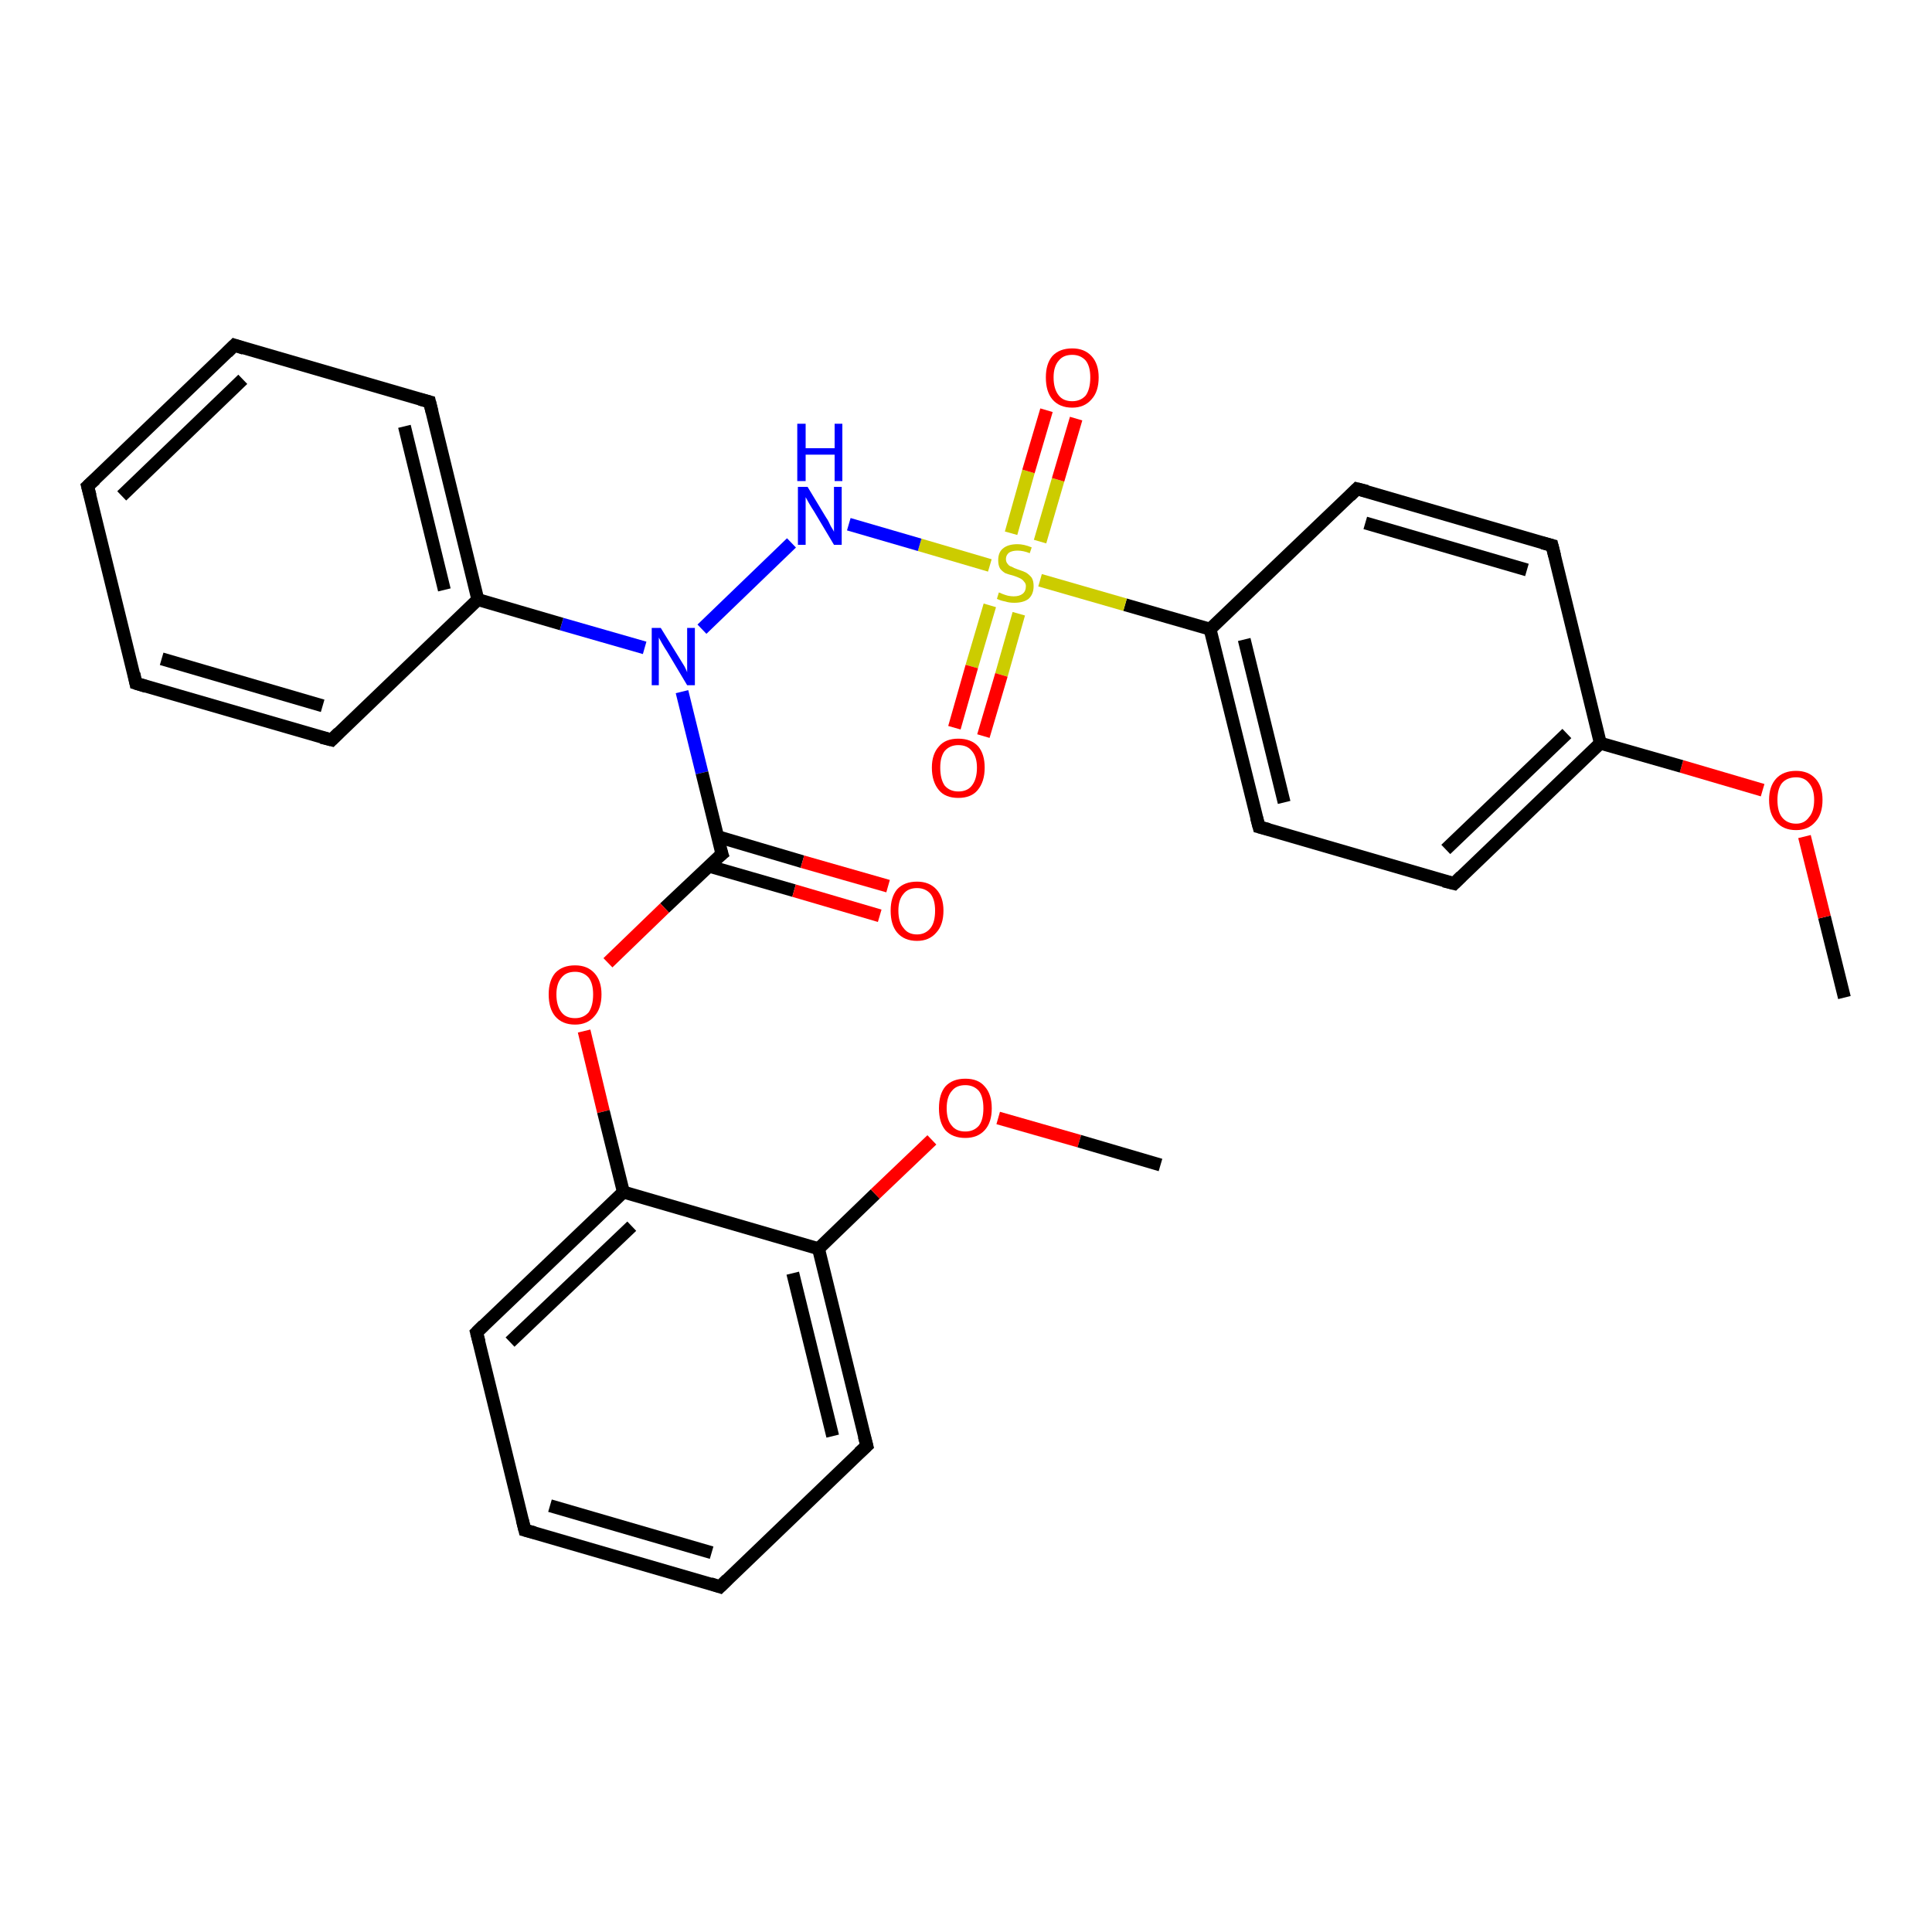 <?xml version='1.0' encoding='iso-8859-1'?>
<svg version='1.1' baseProfile='full'
              xmlns='http://www.w3.org/2000/svg'
                      xmlns:rdkit='http://www.rdkit.org/xml'
                      xmlns:xlink='http://www.w3.org/1999/xlink'
                  xml:space='preserve'
width='300px' height='300px' viewBox='0 0 300 300'>
<!-- END OF HEADER -->
<rect style='opacity:1.0;fill:#FFFFFF;stroke:none' width='300.0' height='300.0' x='0.0' y='0.0'> </rect>
<path class='bond-0 atom-0 atom-1' d='M 286.4,154.9 L 283.3,142.4' style='fill:none;fill-rule:evenodd;stroke:#000000;stroke-width:2.0px;stroke-linecap:butt;stroke-linejoin:miter;stroke-opacity:1' />
<path class='bond-0 atom-0 atom-1' d='M 283.3,142.4 L 280.2,129.9' style='fill:none;fill-rule:evenodd;stroke:#FF0000;stroke-width:2.0px;stroke-linecap:butt;stroke-linejoin:miter;stroke-opacity:1' />
<path class='bond-1 atom-1 atom-2' d='M 273.7,122.7 L 261.1,119.0' style='fill:none;fill-rule:evenodd;stroke:#FF0000;stroke-width:2.0px;stroke-linecap:butt;stroke-linejoin:miter;stroke-opacity:1' />
<path class='bond-1 atom-1 atom-2' d='M 261.1,119.0 L 248.5,115.4' style='fill:none;fill-rule:evenodd;stroke:#000000;stroke-width:2.0px;stroke-linecap:butt;stroke-linejoin:miter;stroke-opacity:1' />
<path class='bond-2 atom-2 atom-3' d='M 248.5,115.4 L 225.8,137.2' style='fill:none;fill-rule:evenodd;stroke:#000000;stroke-width:2.0px;stroke-linecap:butt;stroke-linejoin:miter;stroke-opacity:1' />
<path class='bond-2 atom-2 atom-3' d='M 243.3,113.9 L 224.5,131.9' style='fill:none;fill-rule:evenodd;stroke:#000000;stroke-width:2.0px;stroke-linecap:butt;stroke-linejoin:miter;stroke-opacity:1' />
<path class='bond-3 atom-3 atom-4' d='M 225.8,137.2 L 195.5,128.4' style='fill:none;fill-rule:evenodd;stroke:#000000;stroke-width:2.0px;stroke-linecap:butt;stroke-linejoin:miter;stroke-opacity:1' />
<path class='bond-4 atom-4 atom-5' d='M 195.5,128.4 L 187.9,97.7' style='fill:none;fill-rule:evenodd;stroke:#000000;stroke-width:2.0px;stroke-linecap:butt;stroke-linejoin:miter;stroke-opacity:1' />
<path class='bond-4 atom-4 atom-5' d='M 199.4,124.6 L 193.2,99.3' style='fill:none;fill-rule:evenodd;stroke:#000000;stroke-width:2.0px;stroke-linecap:butt;stroke-linejoin:miter;stroke-opacity:1' />
<path class='bond-5 atom-5 atom-6' d='M 187.9,97.7 L 210.7,75.9' style='fill:none;fill-rule:evenodd;stroke:#000000;stroke-width:2.0px;stroke-linecap:butt;stroke-linejoin:miter;stroke-opacity:1' />
<path class='bond-6 atom-6 atom-7' d='M 210.7,75.9 L 241.0,84.7' style='fill:none;fill-rule:evenodd;stroke:#000000;stroke-width:2.0px;stroke-linecap:butt;stroke-linejoin:miter;stroke-opacity:1' />
<path class='bond-6 atom-6 atom-7' d='M 212.0,81.2 L 237.1,88.5' style='fill:none;fill-rule:evenodd;stroke:#000000;stroke-width:2.0px;stroke-linecap:butt;stroke-linejoin:miter;stroke-opacity:1' />
<path class='bond-7 atom-5 atom-8' d='M 187.9,97.7 L 174.7,93.9' style='fill:none;fill-rule:evenodd;stroke:#000000;stroke-width:2.0px;stroke-linecap:butt;stroke-linejoin:miter;stroke-opacity:1' />
<path class='bond-7 atom-5 atom-8' d='M 174.7,93.9 L 161.5,90.1' style='fill:none;fill-rule:evenodd;stroke:#CCCC00;stroke-width:2.0px;stroke-linecap:butt;stroke-linejoin:miter;stroke-opacity:1' />
<path class='bond-8 atom-8 atom-9' d='M 161.5,84.1 L 164.3,74.5' style='fill:none;fill-rule:evenodd;stroke:#CCCC00;stroke-width:2.0px;stroke-linecap:butt;stroke-linejoin:miter;stroke-opacity:1' />
<path class='bond-8 atom-8 atom-9' d='M 164.3,74.5 L 167.1,65.0' style='fill:none;fill-rule:evenodd;stroke:#FF0000;stroke-width:2.0px;stroke-linecap:butt;stroke-linejoin:miter;stroke-opacity:1' />
<path class='bond-8 atom-8 atom-9' d='M 157.0,82.8 L 159.7,73.2' style='fill:none;fill-rule:evenodd;stroke:#CCCC00;stroke-width:2.0px;stroke-linecap:butt;stroke-linejoin:miter;stroke-opacity:1' />
<path class='bond-8 atom-8 atom-9' d='M 159.7,73.2 L 162.5,63.7' style='fill:none;fill-rule:evenodd;stroke:#FF0000;stroke-width:2.0px;stroke-linecap:butt;stroke-linejoin:miter;stroke-opacity:1' />
<path class='bond-9 atom-8 atom-10' d='M 153.7,94.0 L 150.9,103.5' style='fill:none;fill-rule:evenodd;stroke:#CCCC00;stroke-width:2.0px;stroke-linecap:butt;stroke-linejoin:miter;stroke-opacity:1' />
<path class='bond-9 atom-8 atom-10' d='M 150.9,103.5 L 148.2,113.0' style='fill:none;fill-rule:evenodd;stroke:#FF0000;stroke-width:2.0px;stroke-linecap:butt;stroke-linejoin:miter;stroke-opacity:1' />
<path class='bond-9 atom-8 atom-10' d='M 158.2,95.3 L 155.5,104.8' style='fill:none;fill-rule:evenodd;stroke:#CCCC00;stroke-width:2.0px;stroke-linecap:butt;stroke-linejoin:miter;stroke-opacity:1' />
<path class='bond-9 atom-8 atom-10' d='M 155.5,104.8 L 152.7,114.3' style='fill:none;fill-rule:evenodd;stroke:#FF0000;stroke-width:2.0px;stroke-linecap:butt;stroke-linejoin:miter;stroke-opacity:1' />
<path class='bond-10 atom-8 atom-11' d='M 153.7,87.8 L 142.8,84.6' style='fill:none;fill-rule:evenodd;stroke:#CCCC00;stroke-width:2.0px;stroke-linecap:butt;stroke-linejoin:miter;stroke-opacity:1' />
<path class='bond-10 atom-8 atom-11' d='M 142.8,84.6 L 131.8,81.4' style='fill:none;fill-rule:evenodd;stroke:#0000FF;stroke-width:2.0px;stroke-linecap:butt;stroke-linejoin:miter;stroke-opacity:1' />
<path class='bond-11 atom-11 atom-12' d='M 122.9,84.3 L 109.0,97.7' style='fill:none;fill-rule:evenodd;stroke:#0000FF;stroke-width:2.0px;stroke-linecap:butt;stroke-linejoin:miter;stroke-opacity:1' />
<path class='bond-12 atom-12 atom-13' d='M 105.9,107.4 L 109.0,120.0' style='fill:none;fill-rule:evenodd;stroke:#0000FF;stroke-width:2.0px;stroke-linecap:butt;stroke-linejoin:miter;stroke-opacity:1' />
<path class='bond-12 atom-12 atom-13' d='M 109.0,120.0 L 112.1,132.6' style='fill:none;fill-rule:evenodd;stroke:#000000;stroke-width:2.0px;stroke-linecap:butt;stroke-linejoin:miter;stroke-opacity:1' />
<path class='bond-13 atom-13 atom-14' d='M 110.1,134.5 L 123.3,138.3' style='fill:none;fill-rule:evenodd;stroke:#000000;stroke-width:2.0px;stroke-linecap:butt;stroke-linejoin:miter;stroke-opacity:1' />
<path class='bond-13 atom-13 atom-14' d='M 123.3,138.3 L 136.6,142.2' style='fill:none;fill-rule:evenodd;stroke:#FF0000;stroke-width:2.0px;stroke-linecap:butt;stroke-linejoin:miter;stroke-opacity:1' />
<path class='bond-13 atom-13 atom-14' d='M 111.4,129.9 L 124.6,133.8' style='fill:none;fill-rule:evenodd;stroke:#000000;stroke-width:2.0px;stroke-linecap:butt;stroke-linejoin:miter;stroke-opacity:1' />
<path class='bond-13 atom-13 atom-14' d='M 124.6,133.8 L 137.9,137.6' style='fill:none;fill-rule:evenodd;stroke:#FF0000;stroke-width:2.0px;stroke-linecap:butt;stroke-linejoin:miter;stroke-opacity:1' />
<path class='bond-14 atom-13 atom-15' d='M 112.1,132.6 L 103.2,141.0' style='fill:none;fill-rule:evenodd;stroke:#000000;stroke-width:2.0px;stroke-linecap:butt;stroke-linejoin:miter;stroke-opacity:1' />
<path class='bond-14 atom-13 atom-15' d='M 103.2,141.0 L 94.4,149.5' style='fill:none;fill-rule:evenodd;stroke:#FF0000;stroke-width:2.0px;stroke-linecap:butt;stroke-linejoin:miter;stroke-opacity:1' />
<path class='bond-15 atom-15 atom-16' d='M 90.7,160.1 L 93.7,172.6' style='fill:none;fill-rule:evenodd;stroke:#FF0000;stroke-width:2.0px;stroke-linecap:butt;stroke-linejoin:miter;stroke-opacity:1' />
<path class='bond-15 atom-15 atom-16' d='M 93.7,172.6 L 96.8,185.1' style='fill:none;fill-rule:evenodd;stroke:#000000;stroke-width:2.0px;stroke-linecap:butt;stroke-linejoin:miter;stroke-opacity:1' />
<path class='bond-16 atom-16 atom-17' d='M 96.8,185.1 L 74.0,206.9' style='fill:none;fill-rule:evenodd;stroke:#000000;stroke-width:2.0px;stroke-linecap:butt;stroke-linejoin:miter;stroke-opacity:1' />
<path class='bond-16 atom-16 atom-17' d='M 98.1,190.4 L 79.2,208.4' style='fill:none;fill-rule:evenodd;stroke:#000000;stroke-width:2.0px;stroke-linecap:butt;stroke-linejoin:miter;stroke-opacity:1' />
<path class='bond-17 atom-17 atom-18' d='M 74.0,206.9 L 81.5,237.6' style='fill:none;fill-rule:evenodd;stroke:#000000;stroke-width:2.0px;stroke-linecap:butt;stroke-linejoin:miter;stroke-opacity:1' />
<path class='bond-18 atom-18 atom-19' d='M 81.5,237.6 L 111.8,246.4' style='fill:none;fill-rule:evenodd;stroke:#000000;stroke-width:2.0px;stroke-linecap:butt;stroke-linejoin:miter;stroke-opacity:1' />
<path class='bond-18 atom-18 atom-19' d='M 85.4,233.8 L 110.5,241.1' style='fill:none;fill-rule:evenodd;stroke:#000000;stroke-width:2.0px;stroke-linecap:butt;stroke-linejoin:miter;stroke-opacity:1' />
<path class='bond-19 atom-19 atom-20' d='M 111.8,246.4 L 134.6,224.5' style='fill:none;fill-rule:evenodd;stroke:#000000;stroke-width:2.0px;stroke-linecap:butt;stroke-linejoin:miter;stroke-opacity:1' />
<path class='bond-20 atom-20 atom-21' d='M 134.6,224.5 L 127.1,193.9' style='fill:none;fill-rule:evenodd;stroke:#000000;stroke-width:2.0px;stroke-linecap:butt;stroke-linejoin:miter;stroke-opacity:1' />
<path class='bond-20 atom-20 atom-21' d='M 129.3,223.0 L 123.1,197.7' style='fill:none;fill-rule:evenodd;stroke:#000000;stroke-width:2.0px;stroke-linecap:butt;stroke-linejoin:miter;stroke-opacity:1' />
<path class='bond-21 atom-21 atom-22' d='M 127.1,193.9 L 135.9,185.4' style='fill:none;fill-rule:evenodd;stroke:#000000;stroke-width:2.0px;stroke-linecap:butt;stroke-linejoin:miter;stroke-opacity:1' />
<path class='bond-21 atom-21 atom-22' d='M 135.9,185.4 L 144.7,177.0' style='fill:none;fill-rule:evenodd;stroke:#FF0000;stroke-width:2.0px;stroke-linecap:butt;stroke-linejoin:miter;stroke-opacity:1' />
<path class='bond-22 atom-22 atom-23' d='M 155.0,173.6 L 167.6,177.2' style='fill:none;fill-rule:evenodd;stroke:#FF0000;stroke-width:2.0px;stroke-linecap:butt;stroke-linejoin:miter;stroke-opacity:1' />
<path class='bond-22 atom-22 atom-23' d='M 167.6,177.2 L 180.2,180.9' style='fill:none;fill-rule:evenodd;stroke:#000000;stroke-width:2.0px;stroke-linecap:butt;stroke-linejoin:miter;stroke-opacity:1' />
<path class='bond-23 atom-12 atom-24' d='M 100.1,100.6 L 87.2,96.9' style='fill:none;fill-rule:evenodd;stroke:#0000FF;stroke-width:2.0px;stroke-linecap:butt;stroke-linejoin:miter;stroke-opacity:1' />
<path class='bond-23 atom-12 atom-24' d='M 87.2,96.9 L 74.2,93.1' style='fill:none;fill-rule:evenodd;stroke:#000000;stroke-width:2.0px;stroke-linecap:butt;stroke-linejoin:miter;stroke-opacity:1' />
<path class='bond-24 atom-24 atom-25' d='M 74.2,93.1 L 66.7,62.4' style='fill:none;fill-rule:evenodd;stroke:#000000;stroke-width:2.0px;stroke-linecap:butt;stroke-linejoin:miter;stroke-opacity:1' />
<path class='bond-24 atom-24 atom-25' d='M 69.0,91.6 L 62.8,66.2' style='fill:none;fill-rule:evenodd;stroke:#000000;stroke-width:2.0px;stroke-linecap:butt;stroke-linejoin:miter;stroke-opacity:1' />
<path class='bond-25 atom-25 atom-26' d='M 66.7,62.4 L 36.4,53.6' style='fill:none;fill-rule:evenodd;stroke:#000000;stroke-width:2.0px;stroke-linecap:butt;stroke-linejoin:miter;stroke-opacity:1' />
<path class='bond-26 atom-26 atom-27' d='M 36.4,53.6 L 13.6,75.5' style='fill:none;fill-rule:evenodd;stroke:#000000;stroke-width:2.0px;stroke-linecap:butt;stroke-linejoin:miter;stroke-opacity:1' />
<path class='bond-26 atom-26 atom-27' d='M 37.7,58.9 L 18.9,77.0' style='fill:none;fill-rule:evenodd;stroke:#000000;stroke-width:2.0px;stroke-linecap:butt;stroke-linejoin:miter;stroke-opacity:1' />
<path class='bond-27 atom-27 atom-28' d='M 13.6,75.5 L 21.1,106.1' style='fill:none;fill-rule:evenodd;stroke:#000000;stroke-width:2.0px;stroke-linecap:butt;stroke-linejoin:miter;stroke-opacity:1' />
<path class='bond-28 atom-28 atom-29' d='M 21.1,106.1 L 51.5,114.9' style='fill:none;fill-rule:evenodd;stroke:#000000;stroke-width:2.0px;stroke-linecap:butt;stroke-linejoin:miter;stroke-opacity:1' />
<path class='bond-28 atom-28 atom-29' d='M 25.1,102.3 L 50.1,109.6' style='fill:none;fill-rule:evenodd;stroke:#000000;stroke-width:2.0px;stroke-linecap:butt;stroke-linejoin:miter;stroke-opacity:1' />
<path class='bond-29 atom-7 atom-2' d='M 241.0,84.7 L 248.5,115.4' style='fill:none;fill-rule:evenodd;stroke:#000000;stroke-width:2.0px;stroke-linecap:butt;stroke-linejoin:miter;stroke-opacity:1' />
<path class='bond-30 atom-21 atom-16' d='M 127.1,193.9 L 96.8,185.1' style='fill:none;fill-rule:evenodd;stroke:#000000;stroke-width:2.0px;stroke-linecap:butt;stroke-linejoin:miter;stroke-opacity:1' />
<path class='bond-31 atom-29 atom-24' d='M 51.5,114.9 L 74.2,93.1' style='fill:none;fill-rule:evenodd;stroke:#000000;stroke-width:2.0px;stroke-linecap:butt;stroke-linejoin:miter;stroke-opacity:1' />
<path d='M 226.9,136.1 L 225.8,137.2 L 224.2,136.8' style='fill:none;stroke:#000000;stroke-width:2.0px;stroke-linecap:butt;stroke-linejoin:miter;stroke-opacity:1;' />
<path d='M 197.0,128.8 L 195.5,128.4 L 195.1,126.9' style='fill:none;stroke:#000000;stroke-width:2.0px;stroke-linecap:butt;stroke-linejoin:miter;stroke-opacity:1;' />
<path d='M 209.6,77.0 L 210.7,75.9 L 212.3,76.3' style='fill:none;stroke:#000000;stroke-width:2.0px;stroke-linecap:butt;stroke-linejoin:miter;stroke-opacity:1;' />
<path d='M 239.5,84.3 L 241.0,84.7 L 241.4,86.3' style='fill:none;stroke:#000000;stroke-width:2.0px;stroke-linecap:butt;stroke-linejoin:miter;stroke-opacity:1;' />
<path d='M 111.9,132.0 L 112.1,132.6 L 111.6,133.0' style='fill:none;stroke:#000000;stroke-width:2.0px;stroke-linecap:butt;stroke-linejoin:miter;stroke-opacity:1;' />
<path d='M 75.1,205.8 L 74.0,206.9 L 74.4,208.4' style='fill:none;stroke:#000000;stroke-width:2.0px;stroke-linecap:butt;stroke-linejoin:miter;stroke-opacity:1;' />
<path d='M 81.1,236.0 L 81.5,237.6 L 83.0,238.0' style='fill:none;stroke:#000000;stroke-width:2.0px;stroke-linecap:butt;stroke-linejoin:miter;stroke-opacity:1;' />
<path d='M 110.3,245.9 L 111.8,246.4 L 112.9,245.3' style='fill:none;stroke:#000000;stroke-width:2.0px;stroke-linecap:butt;stroke-linejoin:miter;stroke-opacity:1;' />
<path d='M 133.4,225.6 L 134.6,224.5 L 134.2,223.0' style='fill:none;stroke:#000000;stroke-width:2.0px;stroke-linecap:butt;stroke-linejoin:miter;stroke-opacity:1;' />
<path d='M 67.1,64.0 L 66.7,62.4 L 65.2,62.0' style='fill:none;stroke:#000000;stroke-width:2.0px;stroke-linecap:butt;stroke-linejoin:miter;stroke-opacity:1;' />
<path d='M 37.9,54.1 L 36.4,53.6 L 35.3,54.7' style='fill:none;stroke:#000000;stroke-width:2.0px;stroke-linecap:butt;stroke-linejoin:miter;stroke-opacity:1;' />
<path d='M 14.8,74.4 L 13.6,75.5 L 14.0,77.0' style='fill:none;stroke:#000000;stroke-width:2.0px;stroke-linecap:butt;stroke-linejoin:miter;stroke-opacity:1;' />
<path d='M 20.8,104.6 L 21.1,106.1 L 22.7,106.6' style='fill:none;stroke:#000000;stroke-width:2.0px;stroke-linecap:butt;stroke-linejoin:miter;stroke-opacity:1;' />
<path d='M 49.9,114.5 L 51.5,114.9 L 52.6,113.8' style='fill:none;stroke:#000000;stroke-width:2.0px;stroke-linecap:butt;stroke-linejoin:miter;stroke-opacity:1;' />
<path class='atom-1' d='M 274.7 124.2
Q 274.7 122.1, 275.8 120.9
Q 276.9 119.7, 278.9 119.7
Q 280.8 119.7, 281.9 120.9
Q 283.0 122.1, 283.0 124.2
Q 283.0 126.4, 281.9 127.6
Q 280.8 128.9, 278.9 128.9
Q 276.9 128.9, 275.8 127.6
Q 274.7 126.4, 274.7 124.2
M 278.9 127.9
Q 280.2 127.9, 280.9 126.9
Q 281.7 126.0, 281.7 124.2
Q 281.7 122.5, 280.9 121.6
Q 280.2 120.7, 278.9 120.7
Q 277.5 120.7, 276.7 121.6
Q 276.0 122.5, 276.0 124.2
Q 276.0 126.0, 276.7 126.9
Q 277.5 127.9, 278.9 127.9
' fill='#FF0000'/>
<path class='atom-8' d='M 155.1 92.0
Q 155.2 92.0, 155.6 92.2
Q 156.1 92.4, 156.5 92.5
Q 157.0 92.6, 157.4 92.6
Q 158.3 92.6, 158.8 92.2
Q 159.3 91.8, 159.3 91.0
Q 159.3 90.6, 159.0 90.3
Q 158.8 90.0, 158.4 89.8
Q 158.0 89.6, 157.4 89.4
Q 156.6 89.2, 156.1 89.0
Q 155.6 88.7, 155.3 88.3
Q 155.0 87.8, 155.0 87.0
Q 155.0 85.8, 155.7 85.2
Q 156.5 84.5, 158.0 84.5
Q 159.0 84.5, 160.2 85.0
L 159.9 85.9
Q 158.9 85.5, 158.0 85.5
Q 157.2 85.5, 156.7 85.8
Q 156.2 86.2, 156.2 86.8
Q 156.2 87.3, 156.5 87.6
Q 156.7 87.9, 157.1 88.0
Q 157.4 88.2, 158.0 88.4
Q 158.9 88.7, 159.3 88.9
Q 159.8 89.2, 160.2 89.7
Q 160.5 90.2, 160.5 91.0
Q 160.5 92.3, 159.7 93.0
Q 158.9 93.6, 157.5 93.6
Q 156.7 93.6, 156.1 93.4
Q 155.5 93.3, 154.8 93.0
L 155.1 92.0
' fill='#CCCC00'/>
<path class='atom-9' d='M 162.4 58.6
Q 162.4 56.5, 163.4 55.3
Q 164.5 54.1, 166.5 54.1
Q 168.4 54.1, 169.5 55.3
Q 170.6 56.5, 170.6 58.6
Q 170.6 60.8, 169.5 62.0
Q 168.4 63.3, 166.5 63.3
Q 164.5 63.3, 163.4 62.0
Q 162.4 60.8, 162.4 58.6
M 166.5 62.3
Q 167.8 62.3, 168.6 61.4
Q 169.3 60.4, 169.3 58.6
Q 169.3 56.9, 168.6 56.0
Q 167.8 55.1, 166.5 55.1
Q 165.1 55.1, 164.4 56.0
Q 163.6 56.9, 163.6 58.6
Q 163.6 60.4, 164.4 61.4
Q 165.1 62.3, 166.5 62.3
' fill='#FF0000'/>
<path class='atom-10' d='M 144.7 119.2
Q 144.7 117.1, 145.8 115.9
Q 146.8 114.7, 148.8 114.7
Q 150.8 114.7, 151.9 115.9
Q 152.9 117.1, 152.9 119.2
Q 152.9 121.4, 151.8 122.7
Q 150.8 123.9, 148.8 123.9
Q 146.8 123.9, 145.8 122.7
Q 144.7 121.4, 144.7 119.2
M 148.8 122.9
Q 150.2 122.9, 150.9 122.0
Q 151.7 121.0, 151.7 119.2
Q 151.7 117.5, 150.9 116.6
Q 150.2 115.7, 148.8 115.7
Q 147.5 115.7, 146.7 116.6
Q 146.0 117.5, 146.0 119.2
Q 146.0 121.0, 146.7 122.0
Q 147.5 122.9, 148.8 122.9
' fill='#FF0000'/>
<path class='atom-11' d='M 125.4 75.6
L 128.3 80.4
Q 128.6 80.8, 129.0 81.7
Q 129.5 82.5, 129.5 82.6
L 129.5 75.6
L 130.7 75.6
L 130.7 84.6
L 129.5 84.6
L 126.4 79.4
Q 126.0 78.8, 125.6 78.1
Q 125.2 77.4, 125.1 77.2
L 125.1 84.6
L 123.9 84.6
L 123.9 75.6
L 125.4 75.6
' fill='#0000FF'/>
<path class='atom-11' d='M 123.8 65.8
L 125.1 65.8
L 125.1 69.6
L 129.6 69.6
L 129.6 65.8
L 130.8 65.8
L 130.8 74.7
L 129.6 74.7
L 129.6 70.6
L 125.1 70.6
L 125.1 74.7
L 123.8 74.7
L 123.8 65.8
' fill='#0000FF'/>
<path class='atom-12' d='M 102.6 97.5
L 105.5 102.2
Q 105.8 102.7, 106.3 103.5
Q 106.7 104.3, 106.7 104.4
L 106.7 97.5
L 107.9 97.5
L 107.9 106.4
L 106.7 106.4
L 103.6 101.2
Q 103.2 100.6, 102.8 99.9
Q 102.4 99.2, 102.3 99.0
L 102.3 106.4
L 101.2 106.4
L 101.2 97.5
L 102.6 97.5
' fill='#0000FF'/>
<path class='atom-14' d='M 138.3 141.4
Q 138.3 139.3, 139.3 138.1
Q 140.4 136.9, 142.4 136.9
Q 144.3 136.9, 145.4 138.1
Q 146.5 139.3, 146.5 141.4
Q 146.5 143.6, 145.4 144.8
Q 144.3 146.1, 142.4 146.1
Q 140.4 146.1, 139.3 144.8
Q 138.3 143.6, 138.3 141.4
M 142.4 145.1
Q 143.7 145.1, 144.5 144.1
Q 145.2 143.2, 145.2 141.4
Q 145.2 139.7, 144.5 138.8
Q 143.7 137.9, 142.4 137.9
Q 141.0 137.9, 140.3 138.8
Q 139.5 139.7, 139.5 141.4
Q 139.5 143.2, 140.3 144.1
Q 141.0 145.1, 142.4 145.1
' fill='#FF0000'/>
<path class='atom-15' d='M 85.2 154.4
Q 85.2 152.3, 86.2 151.1
Q 87.3 149.9, 89.3 149.9
Q 91.2 149.9, 92.3 151.1
Q 93.4 152.3, 93.4 154.4
Q 93.4 156.6, 92.3 157.8
Q 91.2 159.1, 89.3 159.1
Q 87.3 159.1, 86.2 157.8
Q 85.2 156.6, 85.2 154.4
M 89.3 158.1
Q 90.6 158.1, 91.4 157.2
Q 92.1 156.2, 92.1 154.4
Q 92.1 152.7, 91.4 151.8
Q 90.6 150.9, 89.3 150.9
Q 87.9 150.9, 87.2 151.8
Q 86.4 152.7, 86.4 154.4
Q 86.4 156.2, 87.2 157.2
Q 87.9 158.1, 89.3 158.1
' fill='#FF0000'/>
<path class='atom-22' d='M 145.8 172.1
Q 145.8 169.9, 146.8 168.7
Q 147.9 167.5, 149.9 167.5
Q 151.9 167.5, 152.9 168.7
Q 154.0 169.9, 154.0 172.1
Q 154.0 174.3, 152.9 175.5
Q 151.8 176.7, 149.9 176.7
Q 147.9 176.7, 146.8 175.5
Q 145.8 174.3, 145.8 172.1
M 149.9 175.7
Q 151.2 175.7, 152.0 174.8
Q 152.7 173.9, 152.7 172.1
Q 152.7 170.3, 152.0 169.4
Q 151.2 168.5, 149.9 168.5
Q 148.5 168.5, 147.8 169.4
Q 147.0 170.3, 147.0 172.1
Q 147.0 173.9, 147.8 174.8
Q 148.5 175.7, 149.9 175.7
' fill='#FF0000'/>
</svg>
